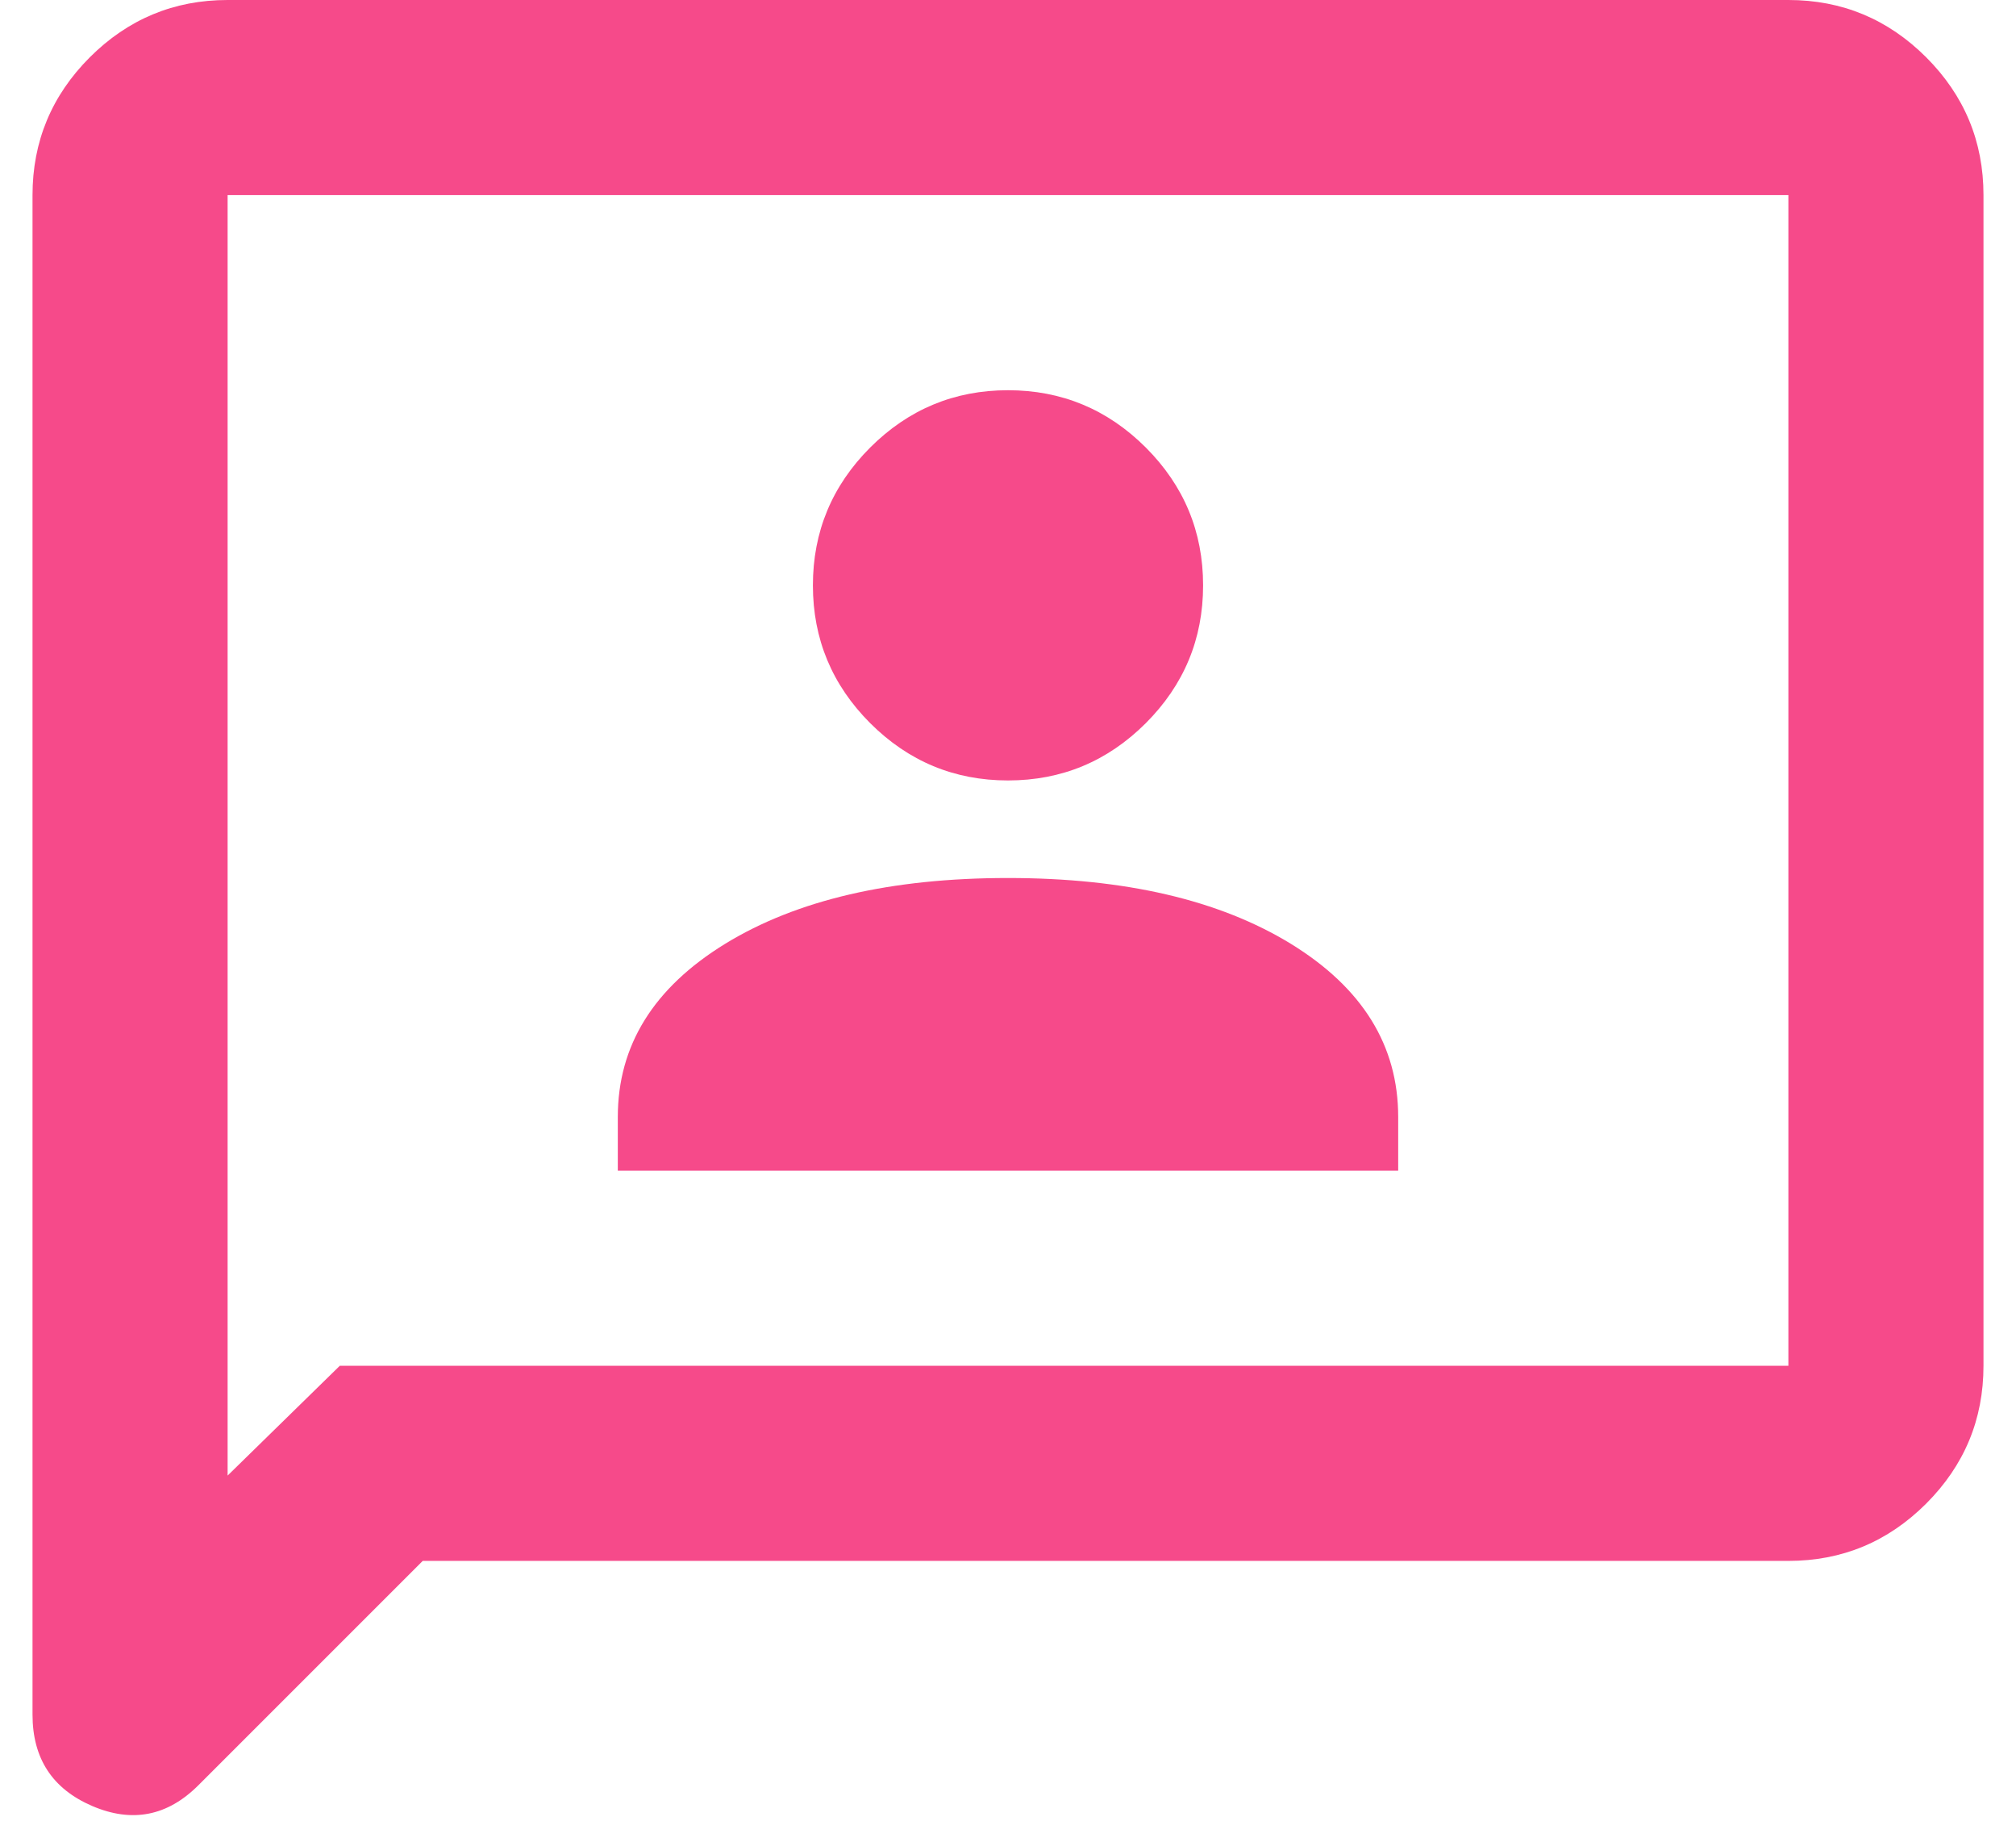 <?xml version="1.0" encoding="utf-8"?>
<svg xmlns="http://www.w3.org/2000/svg" fill="none" height="28" viewBox="0 0 31 28" width="31">
<g clip-path="url(#clip0_372_7)">
<path d="M9.5 18H21.5V17.175C21.5 16.075 20.95 15.188 19.85 14.512C18.75 13.838 17.3 13.5 15.5 13.5C13.7 13.5 12.25 13.838 11.15 14.512C10.05 15.188 9.5 16.075 9.5 17.175V18ZM15.5 12C16.325 12 17.031 11.706 17.619 11.119C18.206 10.531 18.5 9.825 18.5 9C18.5 8.175 18.206 7.469 17.619 6.881C17.031 6.294 16.325 6 15.5 6C14.675 6 13.969 6.294 13.381 6.881C12.794 7.469 12.5 8.175 12.5 9C12.5 9.825 12.794 10.531 13.381 11.119C13.969 11.706 14.675 12 15.5 12ZM6.5 24L3.05 27.45C2.575 27.925 2.031 28.031 1.419 27.769C0.806 27.506 0.5 27.038 0.5 26.363V3C0.5 2.175 0.794 1.469 1.381 0.881C1.969 0.294 2.675 0 3.5 0H27.5C28.325 0 29.031 0.294 29.619 0.881C30.206 1.469 30.5 2.175 30.5 3V21C30.5 21.825 30.206 22.531 29.619 23.119C29.031 23.706 28.325 24 27.5 24H6.5ZM5.225 21H27.5V3H3.5V22.688L5.225 21Z" fill="#F64A8A"/>
</g>
<defs>
<clipPath id="clip0_372_7">
<rect fill="white" height="28" width="31"/>
</clipPath>
</defs>
</svg>